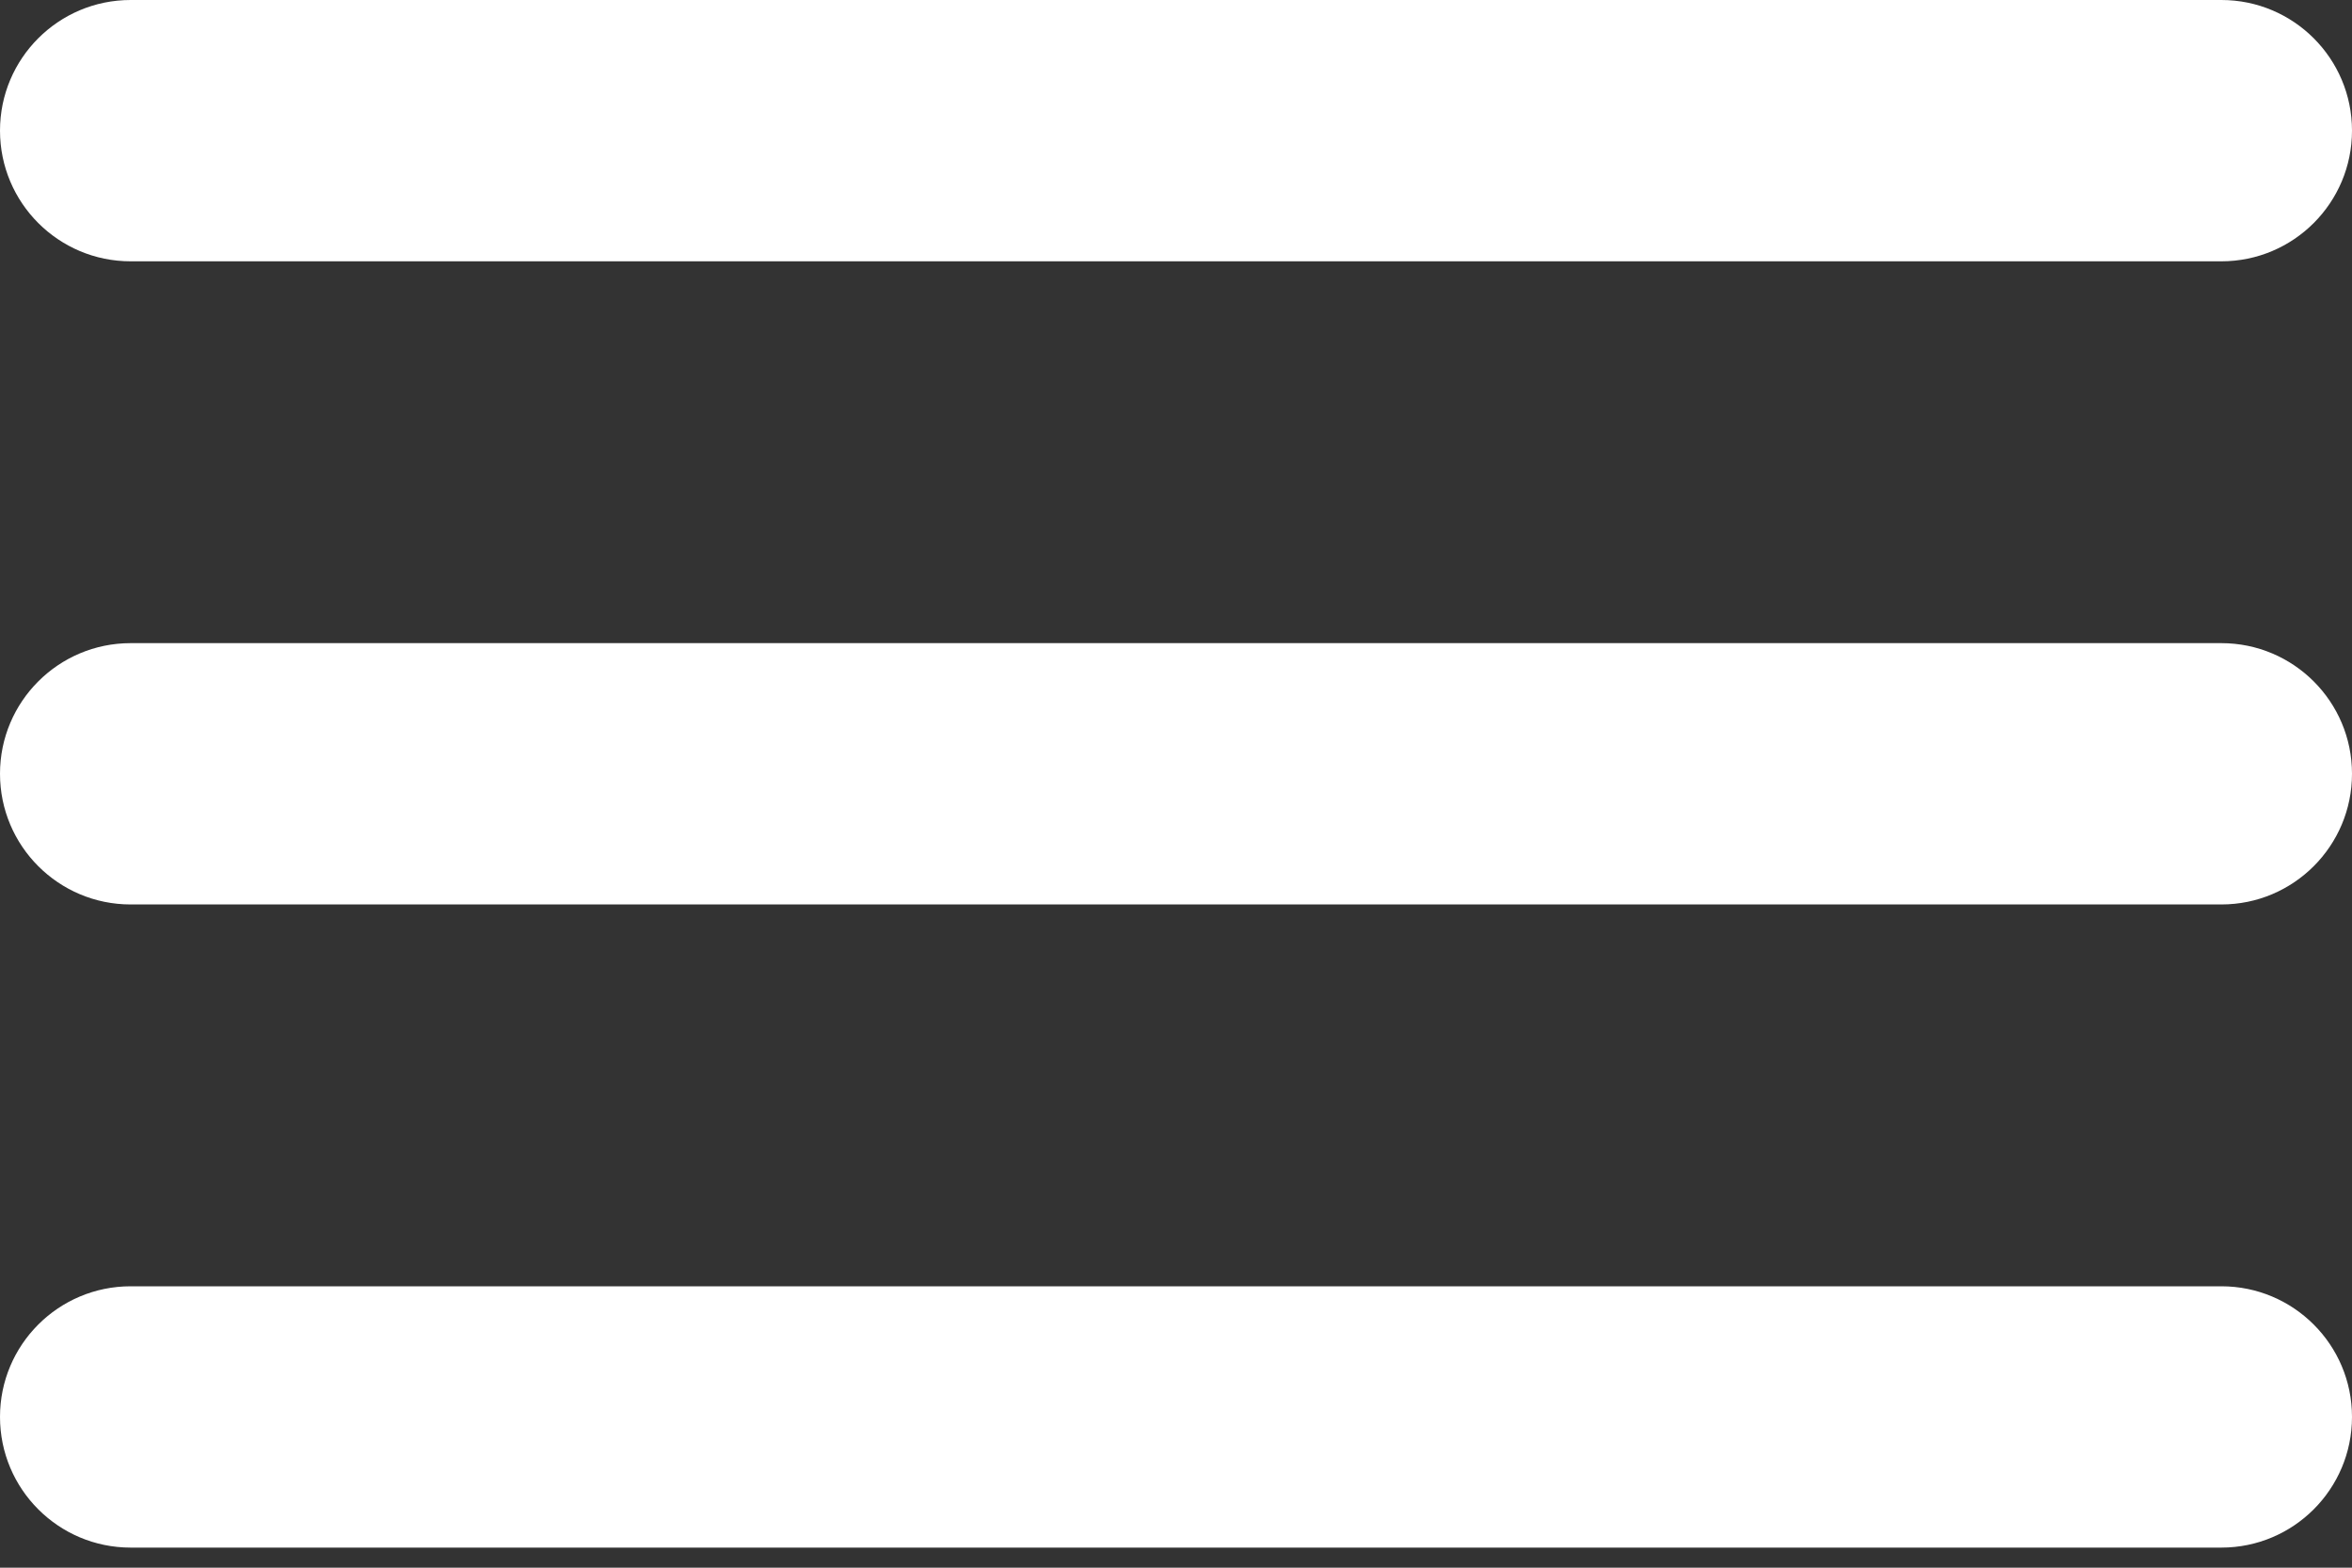 <svg width="24" height="16" viewBox="0 0 24 16" fill="none" xmlns="http://www.w3.org/2000/svg">
<rect x="0" y="0" width="24" height="16" fill="#333333" stroke="none"/>
<path fill-rule="evenodd" clip-rule="evenodd" d="M0 1.333C0 0.597 0.597 0 1.333 0H22.667C23.403 0 24 0.597 24 1.333C24 2.07 23.403 2.667 22.667 2.667H1.333C0.597 2.667 0 2.07 0 1.333ZM0 7.897C0 7.161 0.597 6.564 1.333 6.564H22.667C23.403 6.564 24 7.161 24 7.897C24 8.634 23.403 9.231 22.667 9.231H1.333C0.597 9.231 0 8.634 0 7.897ZM0 14.461C0 13.725 0.597 13.128 1.333 13.128H22.667C23.403 13.128 24 13.725 24 14.461C24 15.198 23.403 15.795 22.667 15.795H1.333C0.597 15.795 0 15.198 0 14.461Z" fill="white"/>
</svg>
